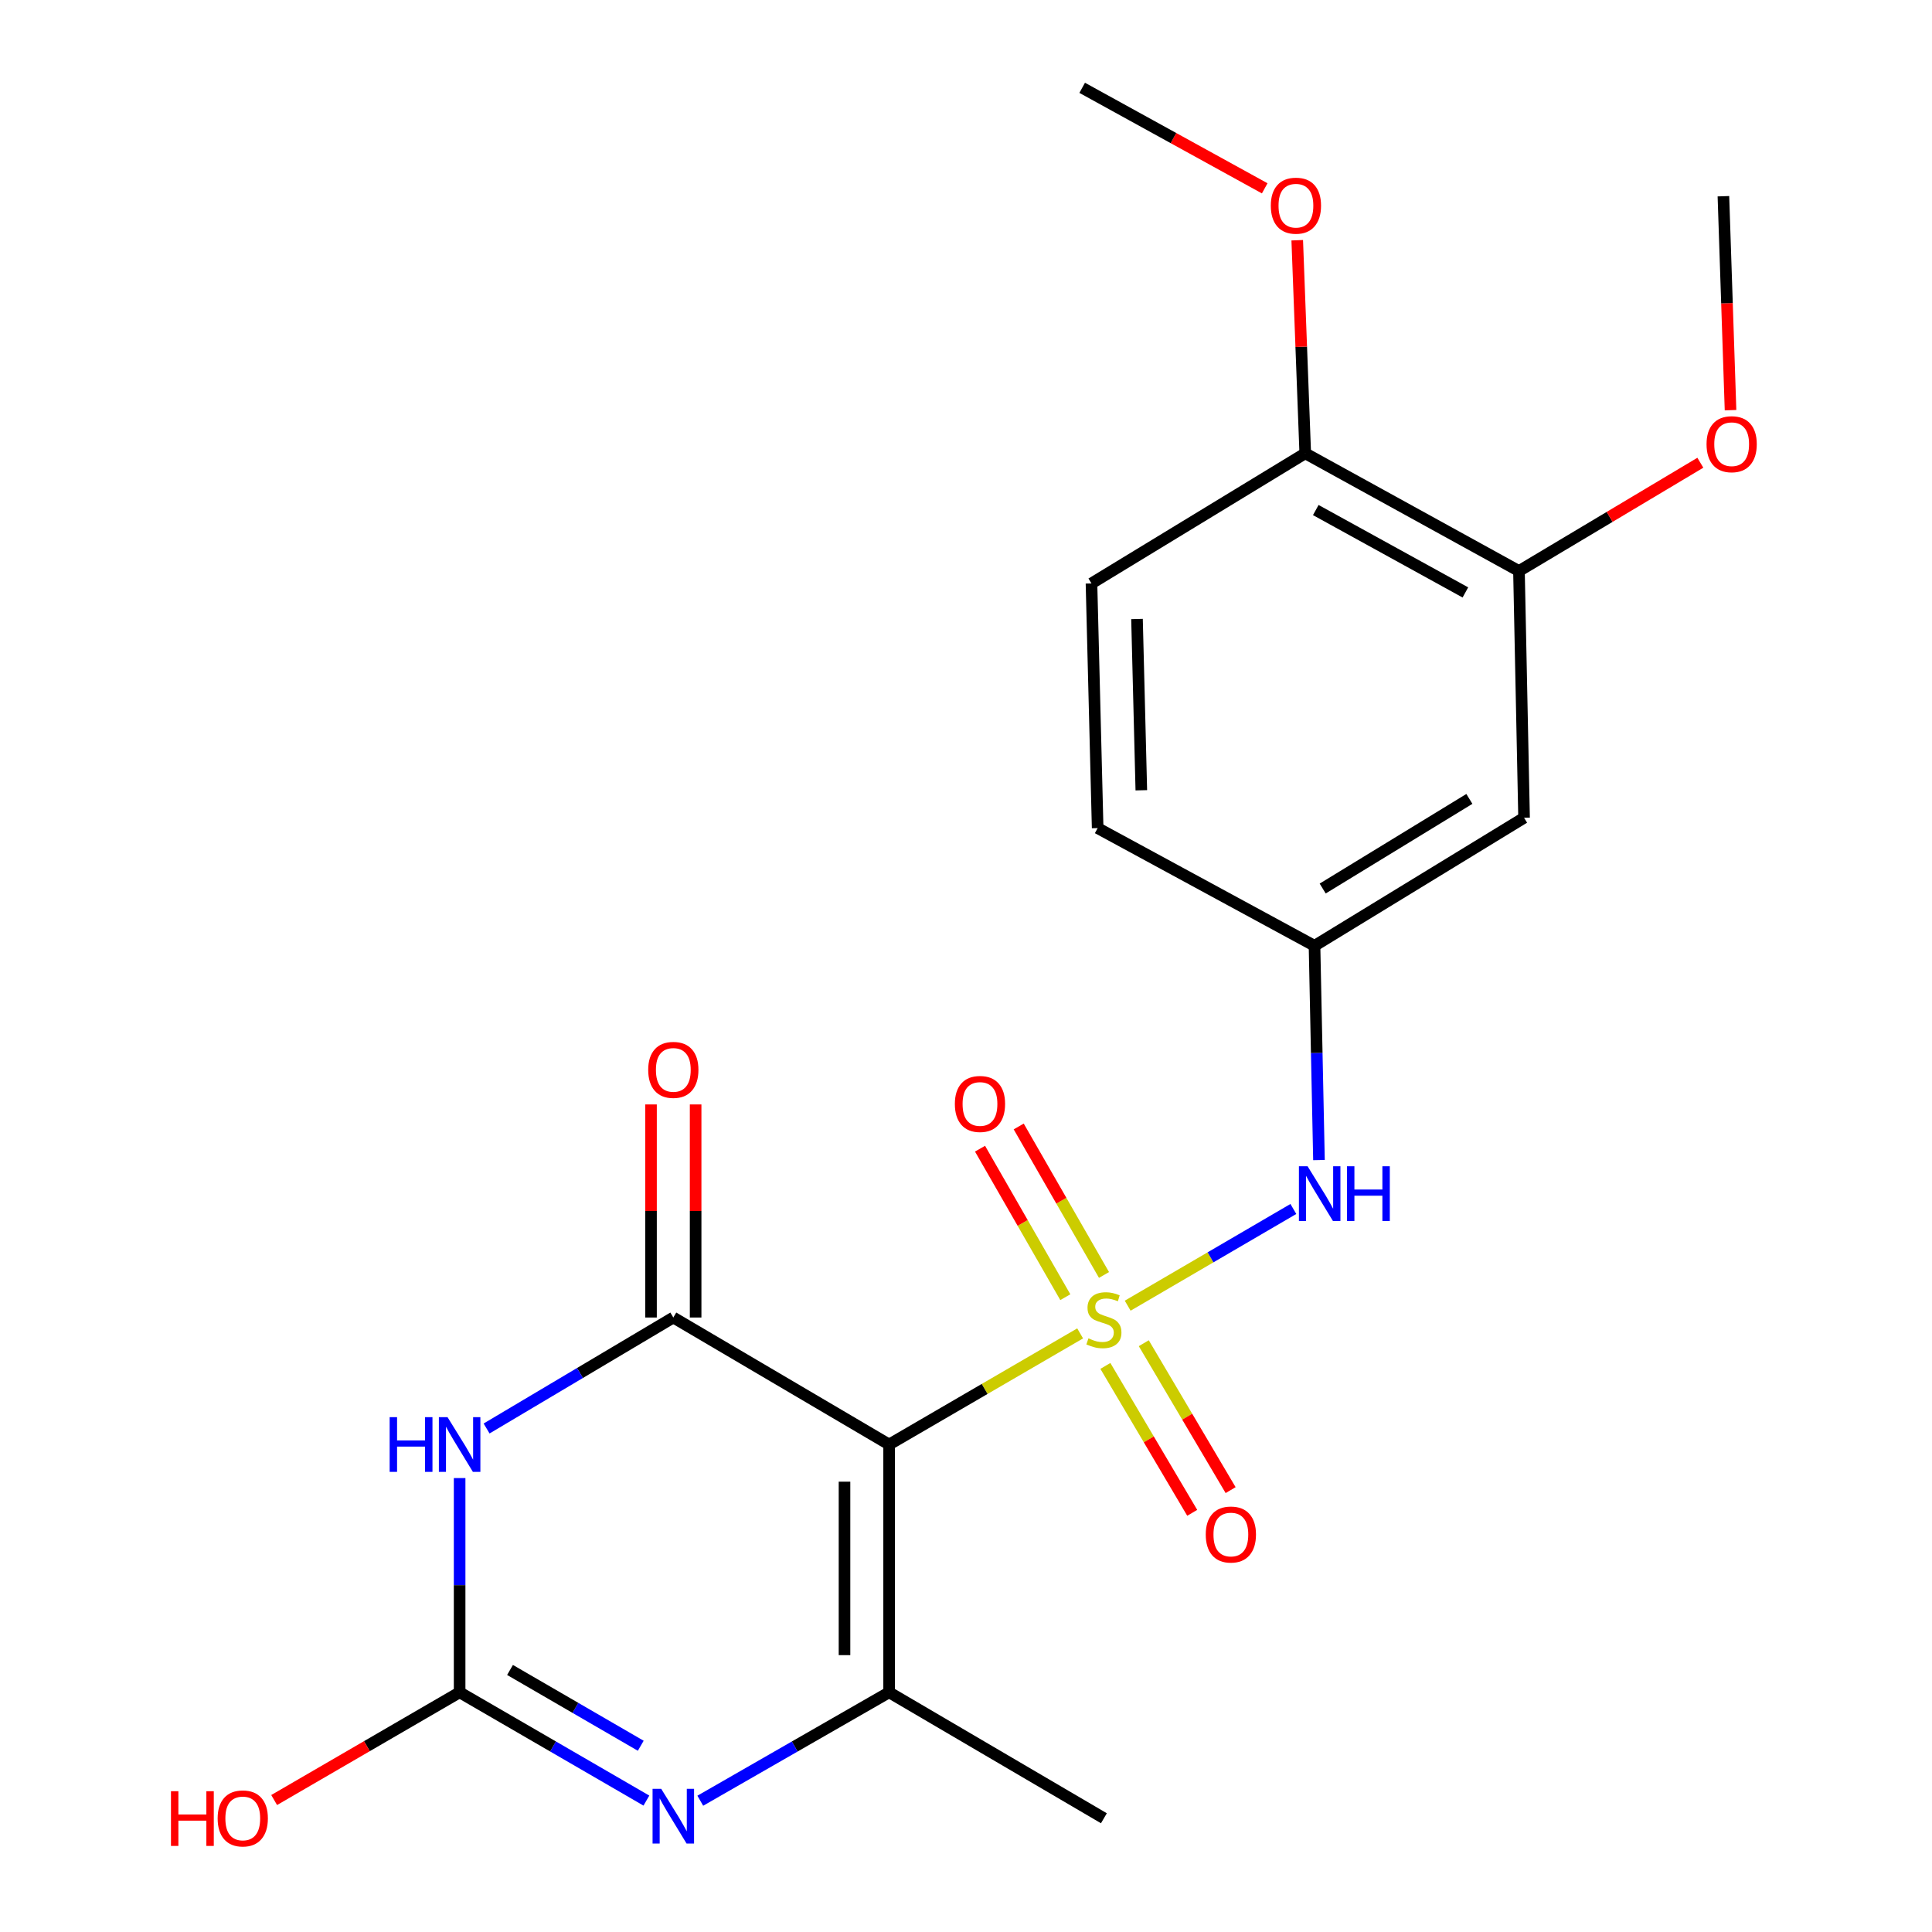 <?xml version='1.0' encoding='iso-8859-1'?>
<svg version='1.1' baseProfile='full'
              xmlns='http://www.w3.org/2000/svg'
                      xmlns:rdkit='http://www.rdkit.org/xml'
                      xmlns:xlink='http://www.w3.org/1999/xlink'
                  xml:space='preserve'
width='1000px' height='1000px' viewBox='0 0 1000 1000'>
<!-- END OF HEADER -->
<rect style='opacity:1.0;fill:#FFFFFF;stroke:none' width='1000' height='1000' x='0' y='0'> </rect>
<path class='bond-0' d='M 559.08,690.163 L 509.642,718.921' style='fill:none;fill-rule:evenodd;stroke:#CCCC00;stroke-width:6px;stroke-linecap:butt;stroke-linejoin:miter;stroke-opacity:1' />
<path class='bond-0' d='M 509.642,718.921 L 460.205,747.679' style='fill:none;fill-rule:evenodd;stroke:#000000;stroke-width:6px;stroke-linecap:butt;stroke-linejoin:miter;stroke-opacity:1' />
<path class='bond-6' d='M 583.688,675.823 L 626.565,650.794' style='fill:none;fill-rule:evenodd;stroke:#CCCC00;stroke-width:6px;stroke-linecap:butt;stroke-linejoin:miter;stroke-opacity:1' />
<path class='bond-6' d='M 626.565,650.794 L 669.442,625.766' style='fill:none;fill-rule:evenodd;stroke:#0000FF;stroke-width:6px;stroke-linecap:butt;stroke-linejoin:miter;stroke-opacity:1' />
<path class='bond-7' d='M 571.429,659.921 L 549.357,621.489' style='fill:none;fill-rule:evenodd;stroke:#CCCC00;stroke-width:6px;stroke-linecap:butt;stroke-linejoin:miter;stroke-opacity:1' />
<path class='bond-7' d='M 549.357,621.489 L 527.284,583.057' style='fill:none;fill-rule:evenodd;stroke:#FF0000;stroke-width:6px;stroke-linecap:butt;stroke-linejoin:miter;stroke-opacity:1' />
<path class='bond-7' d='M 551.405,671.421 L 529.333,632.989' style='fill:none;fill-rule:evenodd;stroke:#CCCC00;stroke-width:6px;stroke-linecap:butt;stroke-linejoin:miter;stroke-opacity:1' />
<path class='bond-7' d='M 529.333,632.989 L 507.261,594.557' style='fill:none;fill-rule:evenodd;stroke:#FF0000;stroke-width:6px;stroke-linecap:butt;stroke-linejoin:miter;stroke-opacity:1' />
<path class='bond-8' d='M 572.142,706.995 L 594.617,745.014' style='fill:none;fill-rule:evenodd;stroke:#CCCC00;stroke-width:6px;stroke-linecap:butt;stroke-linejoin:miter;stroke-opacity:1' />
<path class='bond-8' d='M 594.617,745.014 L 617.093,783.034' style='fill:none;fill-rule:evenodd;stroke:#FF0000;stroke-width:6px;stroke-linecap:butt;stroke-linejoin:miter;stroke-opacity:1' />
<path class='bond-8' d='M 592.019,695.244 L 614.495,733.264' style='fill:none;fill-rule:evenodd;stroke:#CCCC00;stroke-width:6px;stroke-linecap:butt;stroke-linejoin:miter;stroke-opacity:1' />
<path class='bond-8' d='M 614.495,733.264 L 636.971,771.283' style='fill:none;fill-rule:evenodd;stroke:#FF0000;stroke-width:6px;stroke-linecap:butt;stroke-linejoin:miter;stroke-opacity:1' />
<path class='bond-1' d='M 460.205,747.679 L 348.508,681.946' style='fill:none;fill-rule:evenodd;stroke:#000000;stroke-width:6px;stroke-linecap:butt;stroke-linejoin:miter;stroke-opacity:1' />
<path class='bond-3' d='M 460.205,747.679 L 460.205,875.936' style='fill:none;fill-rule:evenodd;stroke:#000000;stroke-width:6px;stroke-linecap:butt;stroke-linejoin:miter;stroke-opacity:1' />
<path class='bond-3' d='M 437.114,766.917 L 437.114,856.698' style='fill:none;fill-rule:evenodd;stroke:#000000;stroke-width:6px;stroke-linecap:butt;stroke-linejoin:miter;stroke-opacity:1' />
<path class='bond-2' d='M 348.508,681.946 L 300.184,710.665' style='fill:none;fill-rule:evenodd;stroke:#000000;stroke-width:6px;stroke-linecap:butt;stroke-linejoin:miter;stroke-opacity:1' />
<path class='bond-2' d='M 300.184,710.665 L 251.859,739.384' style='fill:none;fill-rule:evenodd;stroke:#0000FF;stroke-width:6px;stroke-linecap:butt;stroke-linejoin:miter;stroke-opacity:1' />
<path class='bond-11' d='M 360.054,681.946 L 360.054,626.8' style='fill:none;fill-rule:evenodd;stroke:#000000;stroke-width:6px;stroke-linecap:butt;stroke-linejoin:miter;stroke-opacity:1' />
<path class='bond-11' d='M 360.054,626.8 L 360.054,571.655' style='fill:none;fill-rule:evenodd;stroke:#FF0000;stroke-width:6px;stroke-linecap:butt;stroke-linejoin:miter;stroke-opacity:1' />
<path class='bond-11' d='M 336.963,681.946 L 336.963,626.8' style='fill:none;fill-rule:evenodd;stroke:#000000;stroke-width:6px;stroke-linecap:butt;stroke-linejoin:miter;stroke-opacity:1' />
<path class='bond-11' d='M 336.963,626.8 L 336.963,571.655' style='fill:none;fill-rule:evenodd;stroke:#FF0000;stroke-width:6px;stroke-linecap:butt;stroke-linejoin:miter;stroke-opacity:1' />
<path class='bond-22' d='M 237.902,765.045 L 237.902,820.491' style='fill:none;fill-rule:evenodd;stroke:#0000FF;stroke-width:6px;stroke-linecap:butt;stroke-linejoin:miter;stroke-opacity:1' />
<path class='bond-22' d='M 237.902,820.491 L 237.902,875.936' style='fill:none;fill-rule:evenodd;stroke:#000000;stroke-width:6px;stroke-linecap:butt;stroke-linejoin:miter;stroke-opacity:1' />
<path class='bond-4' d='M 460.205,875.936 L 411.337,903.993' style='fill:none;fill-rule:evenodd;stroke:#000000;stroke-width:6px;stroke-linecap:butt;stroke-linejoin:miter;stroke-opacity:1' />
<path class='bond-4' d='M 411.337,903.993 L 362.468,932.051' style='fill:none;fill-rule:evenodd;stroke:#0000FF;stroke-width:6px;stroke-linecap:butt;stroke-linejoin:miter;stroke-opacity:1' />
<path class='bond-17' d='M 460.205,875.936 L 571.375,941.13' style='fill:none;fill-rule:evenodd;stroke:#000000;stroke-width:6px;stroke-linecap:butt;stroke-linejoin:miter;stroke-opacity:1' />
<path class='bond-5' d='M 334.572,931.985 L 286.237,903.961' style='fill:none;fill-rule:evenodd;stroke:#0000FF;stroke-width:6px;stroke-linecap:butt;stroke-linejoin:miter;stroke-opacity:1' />
<path class='bond-5' d='M 286.237,903.961 L 237.902,875.936' style='fill:none;fill-rule:evenodd;stroke:#000000;stroke-width:6px;stroke-linecap:butt;stroke-linejoin:miter;stroke-opacity:1' />
<path class='bond-5' d='M 331.654,903.602 L 297.819,883.985' style='fill:none;fill-rule:evenodd;stroke:#0000FF;stroke-width:6px;stroke-linecap:butt;stroke-linejoin:miter;stroke-opacity:1' />
<path class='bond-5' d='M 297.819,883.985 L 263.985,864.368' style='fill:none;fill-rule:evenodd;stroke:#000000;stroke-width:6px;stroke-linecap:butt;stroke-linejoin:miter;stroke-opacity:1' />
<path class='bond-14' d='M 237.902,875.936 L 189.901,903.816' style='fill:none;fill-rule:evenodd;stroke:#000000;stroke-width:6px;stroke-linecap:butt;stroke-linejoin:miter;stroke-opacity:1' />
<path class='bond-14' d='M 189.901,903.816 L 141.899,931.695' style='fill:none;fill-rule:evenodd;stroke:#FF0000;stroke-width:6px;stroke-linecap:butt;stroke-linejoin:miter;stroke-opacity:1' />
<path class='bond-12' d='M 682.698,600.45 L 681.544,544.998' style='fill:none;fill-rule:evenodd;stroke:#0000FF;stroke-width:6px;stroke-linecap:butt;stroke-linejoin:miter;stroke-opacity:1' />
<path class='bond-12' d='M 681.544,544.998 L 680.391,489.546' style='fill:none;fill-rule:evenodd;stroke:#000000;stroke-width:6px;stroke-linecap:butt;stroke-linejoin:miter;stroke-opacity:1' />
<path class='bond-9' d='M 788.854,423.275 L 680.391,489.546' style='fill:none;fill-rule:evenodd;stroke:#000000;stroke-width:6px;stroke-linecap:butt;stroke-linejoin:miter;stroke-opacity:1' />
<path class='bond-9' d='M 760.546,413.512 L 684.621,459.902' style='fill:none;fill-rule:evenodd;stroke:#000000;stroke-width:6px;stroke-linecap:butt;stroke-linejoin:miter;stroke-opacity:1' />
<path class='bond-10' d='M 788.854,423.275 L 786.212,295.556' style='fill:none;fill-rule:evenodd;stroke:#000000;stroke-width:6px;stroke-linecap:butt;stroke-linejoin:miter;stroke-opacity:1' />
<path class='bond-18' d='M 786.212,295.556 L 833.156,267.533' style='fill:none;fill-rule:evenodd;stroke:#000000;stroke-width:6px;stroke-linecap:butt;stroke-linejoin:miter;stroke-opacity:1' />
<path class='bond-18' d='M 833.156,267.533 L 880.099,239.51' style='fill:none;fill-rule:evenodd;stroke:#FF0000;stroke-width:6px;stroke-linecap:butt;stroke-linejoin:miter;stroke-opacity:1' />
<path class='bond-23' d='M 786.212,295.556 L 675.593,234.634' style='fill:none;fill-rule:evenodd;stroke:#000000;stroke-width:6px;stroke-linecap:butt;stroke-linejoin:miter;stroke-opacity:1' />
<path class='bond-23' d='M 758.48,306.644 L 681.046,263.999' style='fill:none;fill-rule:evenodd;stroke:#000000;stroke-width:6px;stroke-linecap:butt;stroke-linejoin:miter;stroke-opacity:1' />
<path class='bond-16' d='M 680.391,489.546 L 568.143,428.625' style='fill:none;fill-rule:evenodd;stroke:#000000;stroke-width:6px;stroke-linecap:butt;stroke-linejoin:miter;stroke-opacity:1' />
<path class='bond-13' d='M 675.593,234.634 L 564.948,301.983' style='fill:none;fill-rule:evenodd;stroke:#000000;stroke-width:6px;stroke-linecap:butt;stroke-linejoin:miter;stroke-opacity:1' />
<path class='bond-19' d='M 675.593,234.634 L 673.519,179.49' style='fill:none;fill-rule:evenodd;stroke:#000000;stroke-width:6px;stroke-linecap:butt;stroke-linejoin:miter;stroke-opacity:1' />
<path class='bond-19' d='M 673.519,179.49 L 671.445,124.345' style='fill:none;fill-rule:evenodd;stroke:#FF0000;stroke-width:6px;stroke-linecap:butt;stroke-linejoin:miter;stroke-opacity:1' />
<path class='bond-15' d='M 564.948,301.983 L 568.143,428.625' style='fill:none;fill-rule:evenodd;stroke:#000000;stroke-width:6px;stroke-linecap:butt;stroke-linejoin:miter;stroke-opacity:1' />
<path class='bond-15' d='M 588.511,320.397 L 590.747,409.046' style='fill:none;fill-rule:evenodd;stroke:#000000;stroke-width:6px;stroke-linecap:butt;stroke-linejoin:miter;stroke-opacity:1' />
<path class='bond-20' d='M 895.721,212.308 L 893.877,156.937' style='fill:none;fill-rule:evenodd;stroke:#FF0000;stroke-width:6px;stroke-linecap:butt;stroke-linejoin:miter;stroke-opacity:1' />
<path class='bond-20' d='M 893.877,156.937 L 892.033,101.566' style='fill:none;fill-rule:evenodd;stroke:#000000;stroke-width:6px;stroke-linecap:butt;stroke-linejoin:miter;stroke-opacity:1' />
<path class='bond-21' d='M 654.612,97.479 L 607.375,71.467' style='fill:none;fill-rule:evenodd;stroke:#FF0000;stroke-width:6px;stroke-linecap:butt;stroke-linejoin:miter;stroke-opacity:1' />
<path class='bond-21' d='M 607.375,71.467 L 560.138,45.455' style='fill:none;fill-rule:evenodd;stroke:#000000;stroke-width:6px;stroke-linecap:butt;stroke-linejoin:miter;stroke-opacity:1' />
<path  class='atom-0' d='M 563.375 692.731
Q 563.695 692.851, 565.015 693.411
Q 566.335 693.971, 567.775 694.331
Q 569.255 694.651, 570.695 694.651
Q 573.375 694.651, 574.935 693.371
Q 576.495 692.051, 576.495 689.771
Q 576.495 688.211, 575.695 687.251
Q 574.935 686.291, 573.735 685.771
Q 572.535 685.251, 570.535 684.651
Q 568.015 683.891, 566.495 683.171
Q 565.015 682.451, 563.935 680.931
Q 562.895 679.411, 562.895 676.851
Q 562.895 673.291, 565.295 671.091
Q 567.735 668.891, 572.535 668.891
Q 575.815 668.891, 579.535 670.451
L 578.615 673.531
Q 575.215 672.131, 572.655 672.131
Q 569.895 672.131, 568.375 673.291
Q 566.855 674.411, 566.895 676.371
Q 566.895 677.891, 567.655 678.811
Q 568.455 679.731, 569.575 680.251
Q 570.735 680.771, 572.655 681.371
Q 575.215 682.171, 576.735 682.971
Q 578.255 683.771, 579.335 685.411
Q 580.455 687.011, 580.455 689.771
Q 580.455 693.691, 577.815 695.811
Q 575.215 697.891, 570.855 697.891
Q 568.335 697.891, 566.415 697.331
Q 564.535 696.811, 562.295 695.891
L 563.375 692.731
' fill='#CCCC00'/>
<path  class='atom-3' d='M 201.682 733.519
L 205.522 733.519
L 205.522 745.559
L 220.002 745.559
L 220.002 733.519
L 223.842 733.519
L 223.842 761.839
L 220.002 761.839
L 220.002 748.759
L 205.522 748.759
L 205.522 761.839
L 201.682 761.839
L 201.682 733.519
' fill='#0000FF'/>
<path  class='atom-3' d='M 231.642 733.519
L 240.922 748.519
Q 241.842 749.999, 243.322 752.679
Q 244.802 755.359, 244.882 755.519
L 244.882 733.519
L 248.642 733.519
L 248.642 761.839
L 244.762 761.839
L 234.802 745.439
Q 233.642 743.519, 232.402 741.319
Q 231.202 739.119, 230.842 738.439
L 230.842 761.839
L 227.162 761.839
L 227.162 733.519
L 231.642 733.519
' fill='#0000FF'/>
<path  class='atom-5' d='M 342.248 925.905
L 351.528 940.905
Q 352.448 942.385, 353.928 945.065
Q 355.408 947.745, 355.488 947.905
L 355.488 925.905
L 359.248 925.905
L 359.248 954.225
L 355.368 954.225
L 345.408 937.825
Q 344.248 935.905, 343.008 933.705
Q 341.808 931.505, 341.448 930.825
L 341.448 954.225
L 337.768 954.225
L 337.768 925.905
L 342.248 925.905
' fill='#0000FF'/>
<path  class='atom-7' d='M 676.799 603.657
L 686.079 618.657
Q 686.999 620.137, 688.479 622.817
Q 689.959 625.497, 690.039 625.657
L 690.039 603.657
L 693.799 603.657
L 693.799 631.977
L 689.919 631.977
L 679.959 615.577
Q 678.799 613.657, 677.559 611.457
Q 676.359 609.257, 675.999 608.577
L 675.999 631.977
L 672.319 631.977
L 672.319 603.657
L 676.799 603.657
' fill='#0000FF'/>
<path  class='atom-7' d='M 697.199 603.657
L 701.039 603.657
L 701.039 615.697
L 715.519 615.697
L 715.519 603.657
L 719.359 603.657
L 719.359 631.977
L 715.519 631.977
L 715.519 618.897
L 701.039 618.897
L 701.039 631.977
L 697.199 631.977
L 697.199 603.657
' fill='#0000FF'/>
<path  class='atom-8' d='M 494.234 571.407
Q 494.234 564.607, 497.594 560.807
Q 500.954 557.007, 507.234 557.007
Q 513.514 557.007, 516.874 560.807
Q 520.234 564.607, 520.234 571.407
Q 520.234 578.287, 516.834 582.207
Q 513.434 586.087, 507.234 586.087
Q 500.994 586.087, 497.594 582.207
Q 494.234 578.327, 494.234 571.407
M 507.234 582.887
Q 511.554 582.887, 513.874 580.007
Q 516.234 577.087, 516.234 571.407
Q 516.234 565.847, 513.874 563.047
Q 511.554 560.207, 507.234 560.207
Q 502.914 560.207, 500.554 563.007
Q 498.234 565.807, 498.234 571.407
Q 498.234 577.127, 500.554 580.007
Q 502.914 582.887, 507.234 582.887
' fill='#FF0000'/>
<path  class='atom-9' d='M 624.095 794.261
Q 624.095 787.461, 627.455 783.661
Q 630.815 779.861, 637.095 779.861
Q 643.375 779.861, 646.735 783.661
Q 650.095 787.461, 650.095 794.261
Q 650.095 801.141, 646.695 805.061
Q 643.295 808.941, 637.095 808.941
Q 630.855 808.941, 627.455 805.061
Q 624.095 801.181, 624.095 794.261
M 637.095 805.741
Q 641.415 805.741, 643.735 802.861
Q 646.095 799.941, 646.095 794.261
Q 646.095 788.701, 643.735 785.901
Q 641.415 783.061, 637.095 783.061
Q 632.775 783.061, 630.415 785.861
Q 628.095 788.661, 628.095 794.261
Q 628.095 799.981, 630.415 802.861
Q 632.775 805.741, 637.095 805.741
' fill='#FF0000'/>
<path  class='atom-12' d='M 335.508 553.768
Q 335.508 546.968, 338.868 543.168
Q 342.228 539.368, 348.508 539.368
Q 354.788 539.368, 358.148 543.168
Q 361.508 546.968, 361.508 553.768
Q 361.508 560.648, 358.108 564.568
Q 354.708 568.448, 348.508 568.448
Q 342.268 568.448, 338.868 564.568
Q 335.508 560.688, 335.508 553.768
M 348.508 565.248
Q 352.828 565.248, 355.148 562.368
Q 357.508 559.448, 357.508 553.768
Q 357.508 548.208, 355.148 545.408
Q 352.828 542.568, 348.508 542.568
Q 344.188 542.568, 341.828 545.368
Q 339.508 548.168, 339.508 553.768
Q 339.508 559.488, 341.828 562.368
Q 344.188 565.248, 348.508 565.248
' fill='#FF0000'/>
<path  class='atom-15' d='M 88.494 927.13
L 92.334 927.13
L 92.334 939.17
L 106.814 939.17
L 106.814 927.13
L 110.654 927.13
L 110.654 955.45
L 106.814 955.45
L 106.814 942.37
L 92.334 942.37
L 92.334 955.45
L 88.494 955.45
L 88.494 927.13
' fill='#FF0000'/>
<path  class='atom-15' d='M 112.654 941.21
Q 112.654 934.41, 116.014 930.61
Q 119.374 926.81, 125.654 926.81
Q 131.934 926.81, 135.294 930.61
Q 138.654 934.41, 138.654 941.21
Q 138.654 948.09, 135.254 952.01
Q 131.854 955.89, 125.654 955.89
Q 119.414 955.89, 116.014 952.01
Q 112.654 948.13, 112.654 941.21
M 125.654 952.69
Q 129.974 952.69, 132.294 949.81
Q 134.654 946.89, 134.654 941.21
Q 134.654 935.65, 132.294 932.85
Q 129.974 930.01, 125.654 930.01
Q 121.334 930.01, 118.974 932.81
Q 116.654 935.61, 116.654 941.21
Q 116.654 946.93, 118.974 949.81
Q 121.334 952.69, 125.654 952.69
' fill='#FF0000'/>
<path  class='atom-19' d='M 883.305 229.916
Q 883.305 223.116, 886.665 219.316
Q 890.025 215.516, 896.305 215.516
Q 902.585 215.516, 905.945 219.316
Q 909.305 223.116, 909.305 229.916
Q 909.305 236.796, 905.905 240.716
Q 902.505 244.596, 896.305 244.596
Q 890.065 244.596, 886.665 240.716
Q 883.305 236.836, 883.305 229.916
M 896.305 241.396
Q 900.625 241.396, 902.945 238.516
Q 905.305 235.596, 905.305 229.916
Q 905.305 224.356, 902.945 221.556
Q 900.625 218.716, 896.305 218.716
Q 891.985 218.716, 889.625 221.516
Q 887.305 224.316, 887.305 229.916
Q 887.305 235.636, 889.625 238.516
Q 891.985 241.396, 896.305 241.396
' fill='#FF0000'/>
<path  class='atom-20' d='M 657.769 106.456
Q 657.769 99.656, 661.129 95.856
Q 664.489 92.056, 670.769 92.056
Q 677.049 92.056, 680.409 95.856
Q 683.769 99.656, 683.769 106.456
Q 683.769 113.336, 680.369 117.256
Q 676.969 121.136, 670.769 121.136
Q 664.529 121.136, 661.129 117.256
Q 657.769 113.376, 657.769 106.456
M 670.769 117.936
Q 675.089 117.936, 677.409 115.056
Q 679.769 112.136, 679.769 106.456
Q 679.769 100.896, 677.409 98.096
Q 675.089 95.256, 670.769 95.256
Q 666.449 95.256, 664.089 98.056
Q 661.769 100.856, 661.769 106.456
Q 661.769 112.176, 664.089 115.056
Q 666.449 117.936, 670.769 117.936
' fill='#FF0000'/>
</svg>
